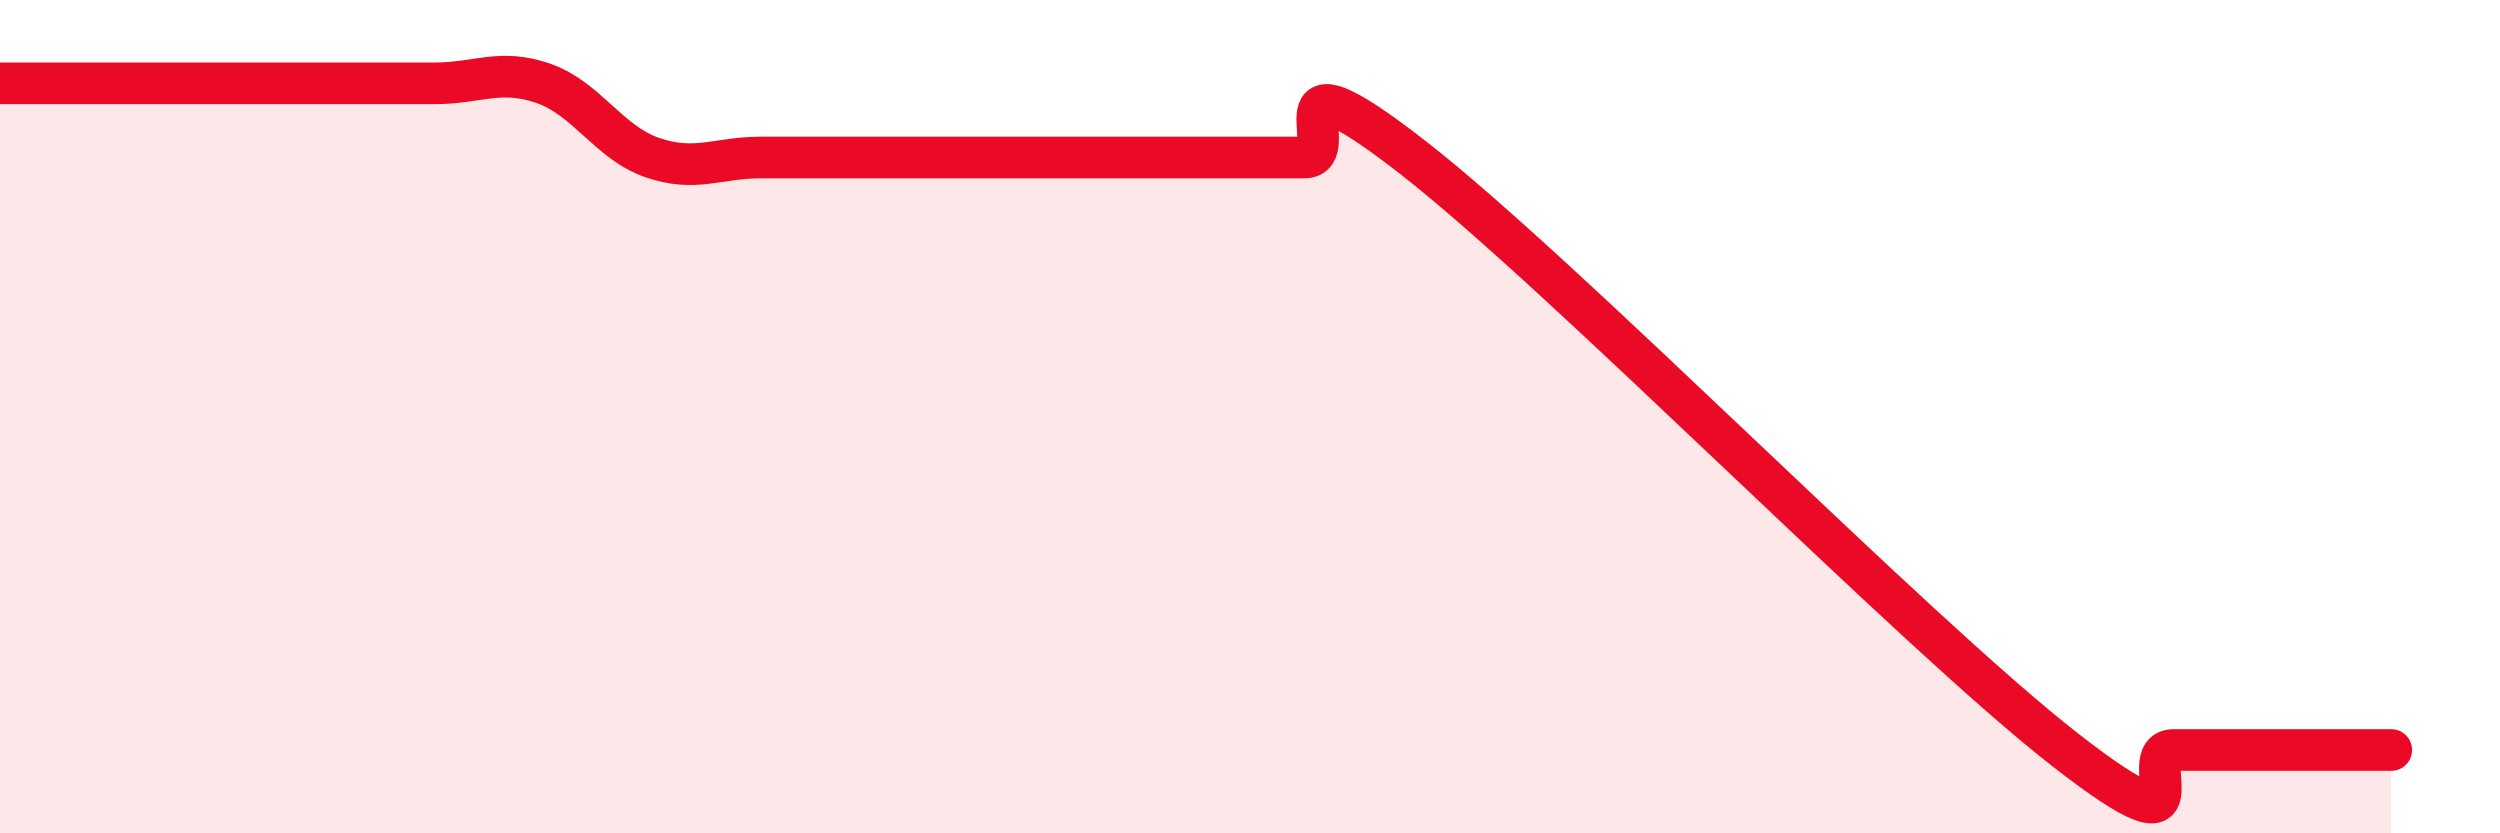 
    <svg width="60" height="20" viewBox="0 0 60 20" xmlns="http://www.w3.org/2000/svg">
      <path
        d="M 0,2 C 0.52,2 1.57,2 2.61,2 C 3.65,2 4.18,2 5.22,2 C 6.26,2 6.79,2 7.83,2 C 8.87,2 9.39,2 10.43,2 C 11.47,2 12,1.64 13.04,2 C 14.08,2.36 14.61,3.42 15.65,3.78 C 16.69,4.14 17.22,3.78 18.26,3.78 C 19.3,3.78 19.83,3.78 20.87,3.78 C 21.91,3.78 22.44,3.78 23.48,3.78 C 24.52,3.78 25.05,3.78 26.09,3.78 C 27.13,3.78 27.66,3.78 28.7,3.78 C 29.74,3.78 30.26,3.78 31.3,3.78 C 32.34,3.78 30.26,0.94 33.91,3.78 C 37.56,6.62 45.92,15.16 49.57,18 C 53.22,20.84 51.13,18 52.17,18 C 53.21,18 53.74,18 54.78,18 C 55.82,18 56.87,18 57.39,18L57.39 20L0 20Z"
        fill="#EB0A25"
        opacity="0.1"
        stroke-linecap="round"
        stroke-linejoin="round"
      />
      <path
        d="M 0,2 C 0.52,2 1.57,2 2.61,2 C 3.65,2 4.18,2 5.22,2 C 6.26,2 6.79,2 7.83,2 C 8.87,2 9.39,2 10.43,2 C 11.47,2 12,1.64 13.04,2 C 14.08,2.36 14.61,3.42 15.65,3.78 C 16.69,4.14 17.22,3.78 18.26,3.78 C 19.3,3.78 19.83,3.78 20.87,3.78 C 21.91,3.78 22.44,3.78 23.48,3.78 C 24.52,3.78 25.05,3.78 26.09,3.78 C 27.13,3.78 27.66,3.78 28.7,3.78 C 29.74,3.78 30.26,3.78 31.3,3.78 C 32.34,3.78 30.26,0.94 33.91,3.78 C 37.56,6.62 45.92,15.16 49.57,18 C 53.22,20.84 51.13,18 52.17,18 C 53.21,18 53.74,18 54.78,18 C 55.82,18 56.87,18 57.39,18"
        stroke="#EB0A25"
        stroke-width="1"
        fill="none"
        stroke-linecap="round"
        stroke-linejoin="round"
      />
    </svg>
  